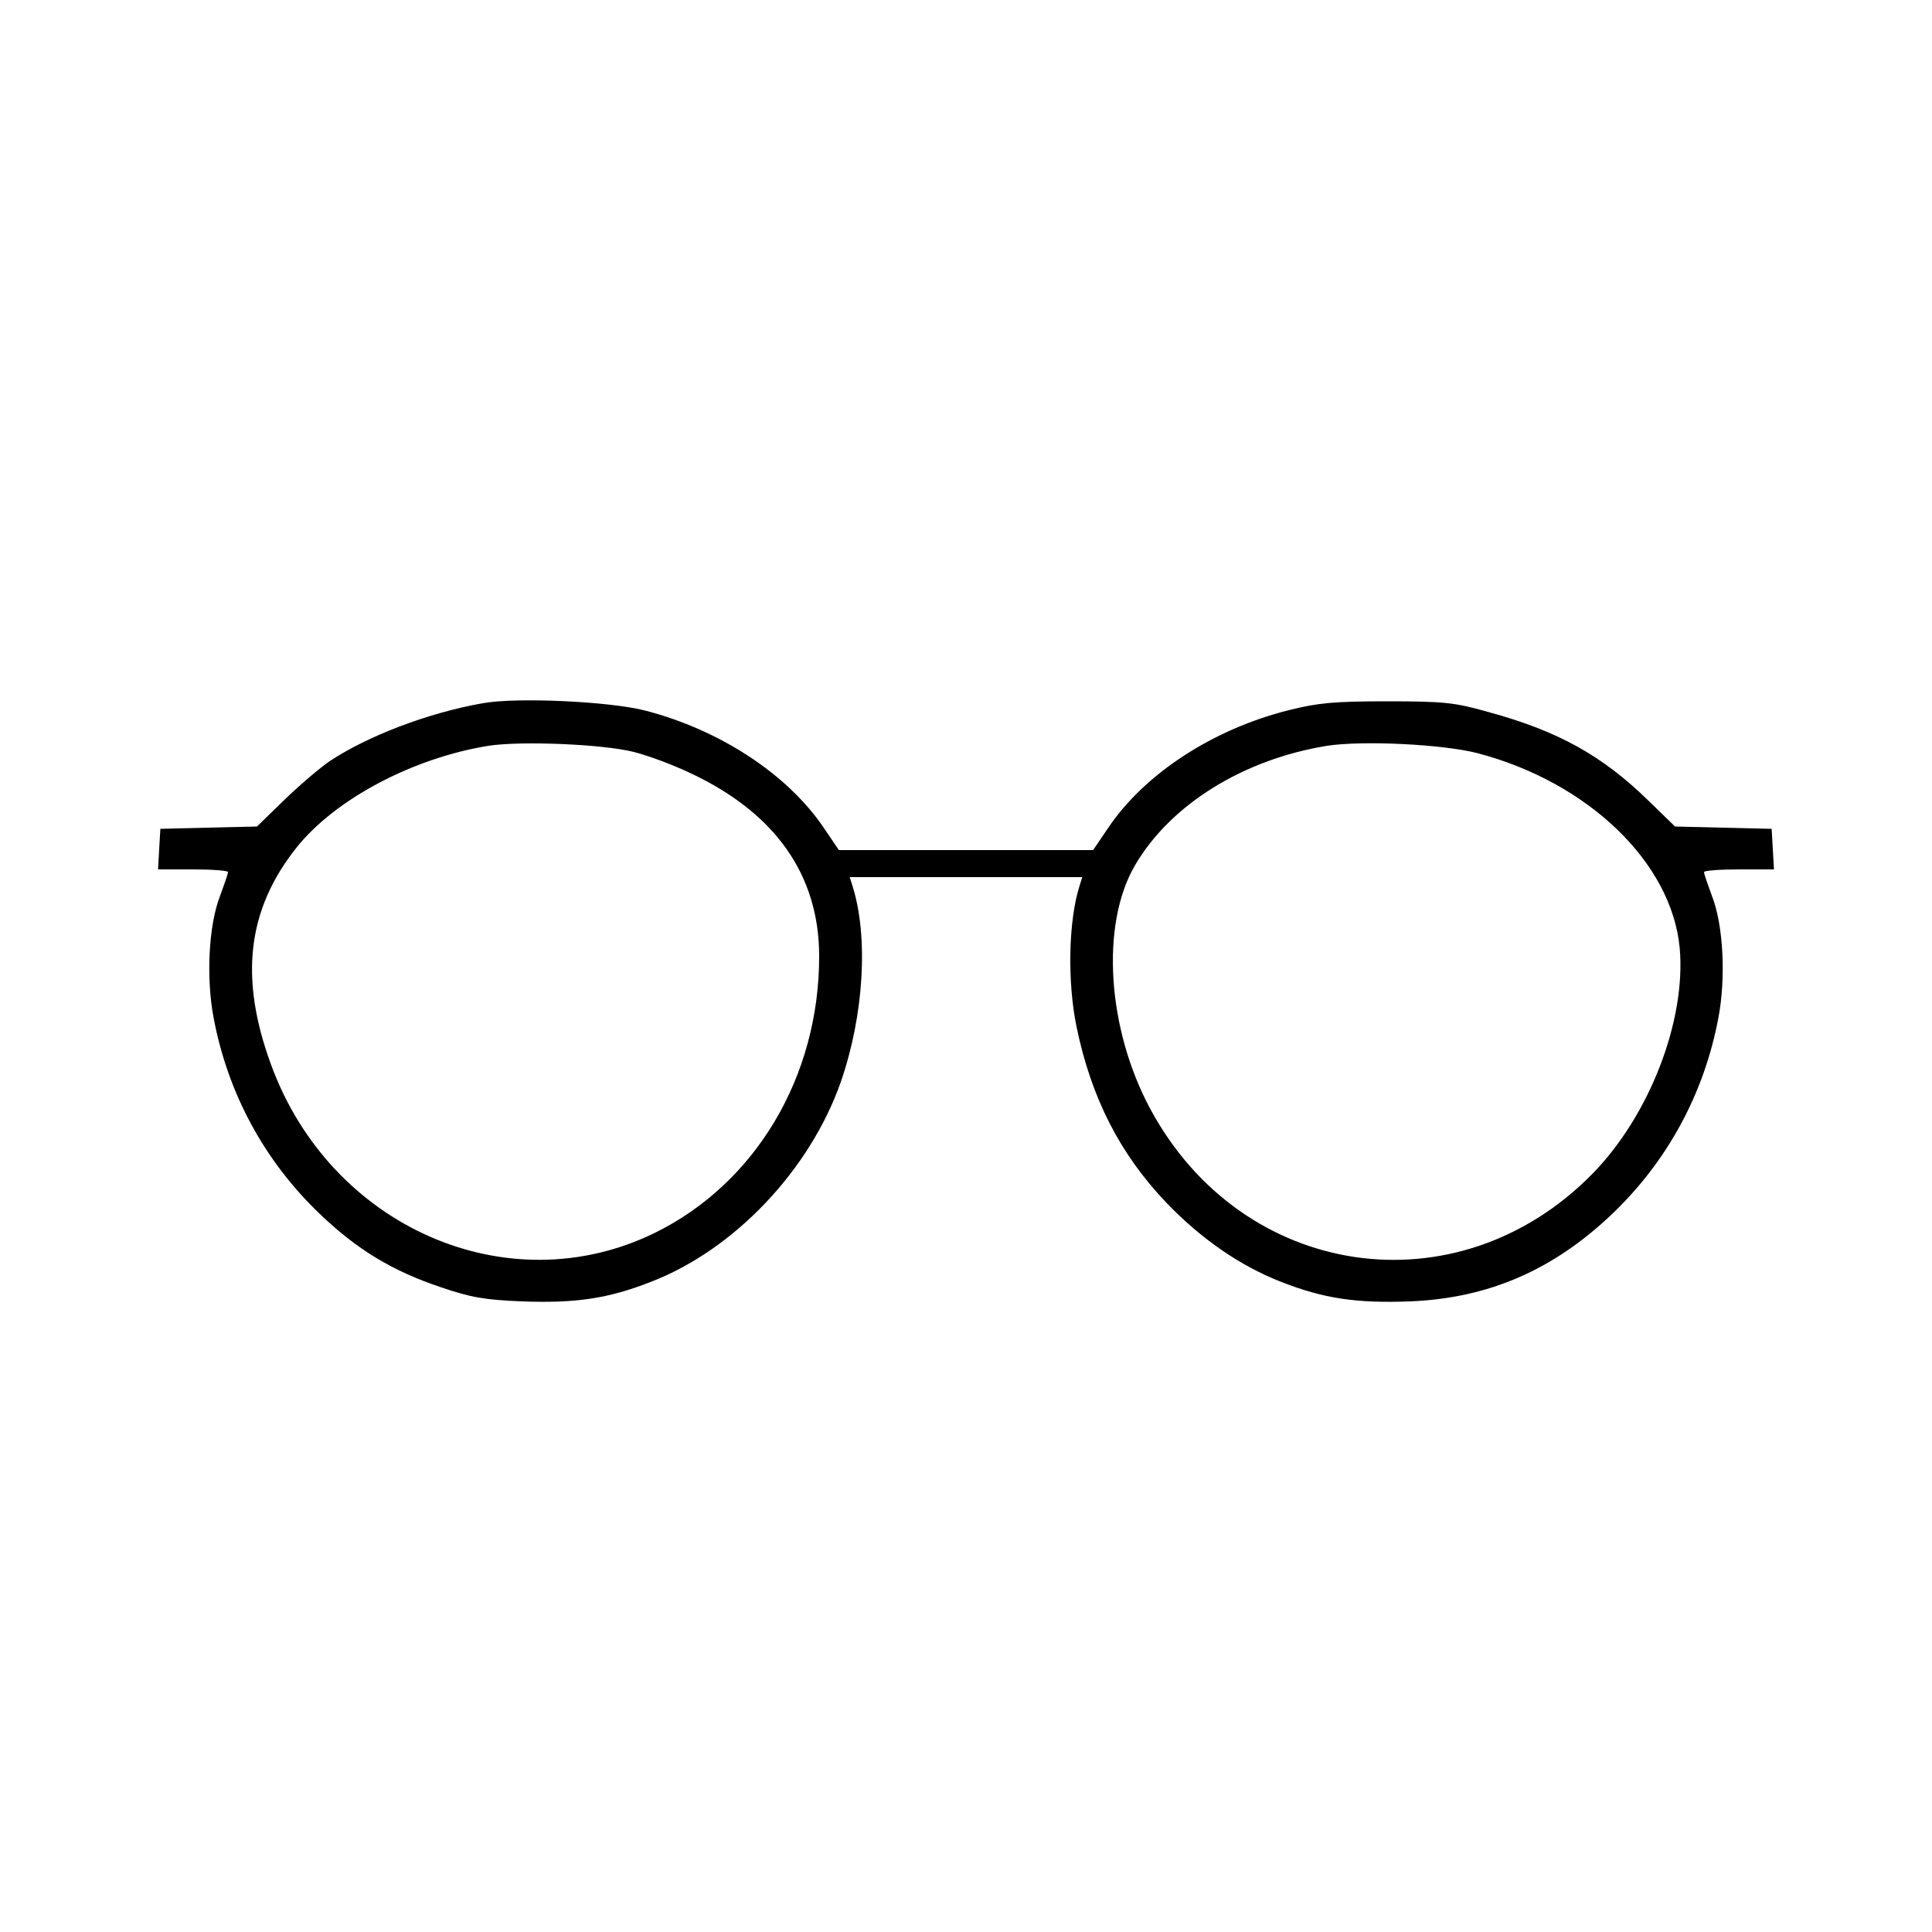 <?xml version="1.0" standalone="no"?>
<!DOCTYPE svg PUBLIC "-//W3C//DTD SVG 20010904//EN"
 "http://www.w3.org/TR/2001/REC-SVG-20010904/DTD/svg10.dtd">
<svg version="1.0" xmlns="http://www.w3.org/2000/svg"
 width="500pt" height="500pt" viewBox="0 0 500 500"
 preserveAspectRatio="xMidYMid meet">
<g transform="translate(0,500) scale(0.1,-0.1)"
fill="#000000" stroke="none">
<path d="M1249 3180 c-142 -25 -298 -85 -396 -150 -26 -18 -79 -63 -118 -101
l-70 -68 -125 -3 -125 -3 -3 -52 -3 -53 90 0 c50 0 91 -3 91 -7 0 -5 -10 -33
-21 -63 -29 -75 -36 -211 -16 -315 37 -196 132 -370 274 -506 97 -93 188 -148
313 -190 79 -27 114 -33 212 -37 137 -5 221 7 331 50 217 83 413 290 493 518
60 173 72 376 30 508 l-7 22 301 0 301 0 -7 -22 c-29 -91 -32 -248 -8 -365 38
-184 112 -329 232 -455 91 -95 193 -165 299 -206 110 -43 194 -55 331 -50 204
8 372 81 525 227 142 136 237 310 274 506 20 104 13 240 -16 315 -11 30 -21
58 -21 63 0 4 41 7 91 7 l90 0 -3 53 -3 52 -125 3 -125 3 -70 68 c-118 115
-232 179 -412 228 -88 25 -115 28 -263 28 -139 0 -179 -4 -255 -23 -195 -49
-371 -163 -466 -303 l-40 -59 -329 0 -329 0 -40 59 c-94 138 -268 252 -461
302 -93 24 -334 35 -421 19z m391 -126 c36 -9 101 -33 145 -54 221 -103 335
-264 335 -475 0 -312 -165 -588 -426 -716 -381 -186 -840 16 -993 437 -82 224
-61 400 66 560 100 126 303 233 498 264 84 13 297 4 375 -16z m2183 -3 c287
-75 503 -283 524 -504 17 -188 -78 -434 -226 -585 -350 -356 -906 -274 -1144
168 -112 208 -129 477 -40 630 92 158 281 275 498 310 93 14 298 4 388 -19z"/>
</g>
</svg>
